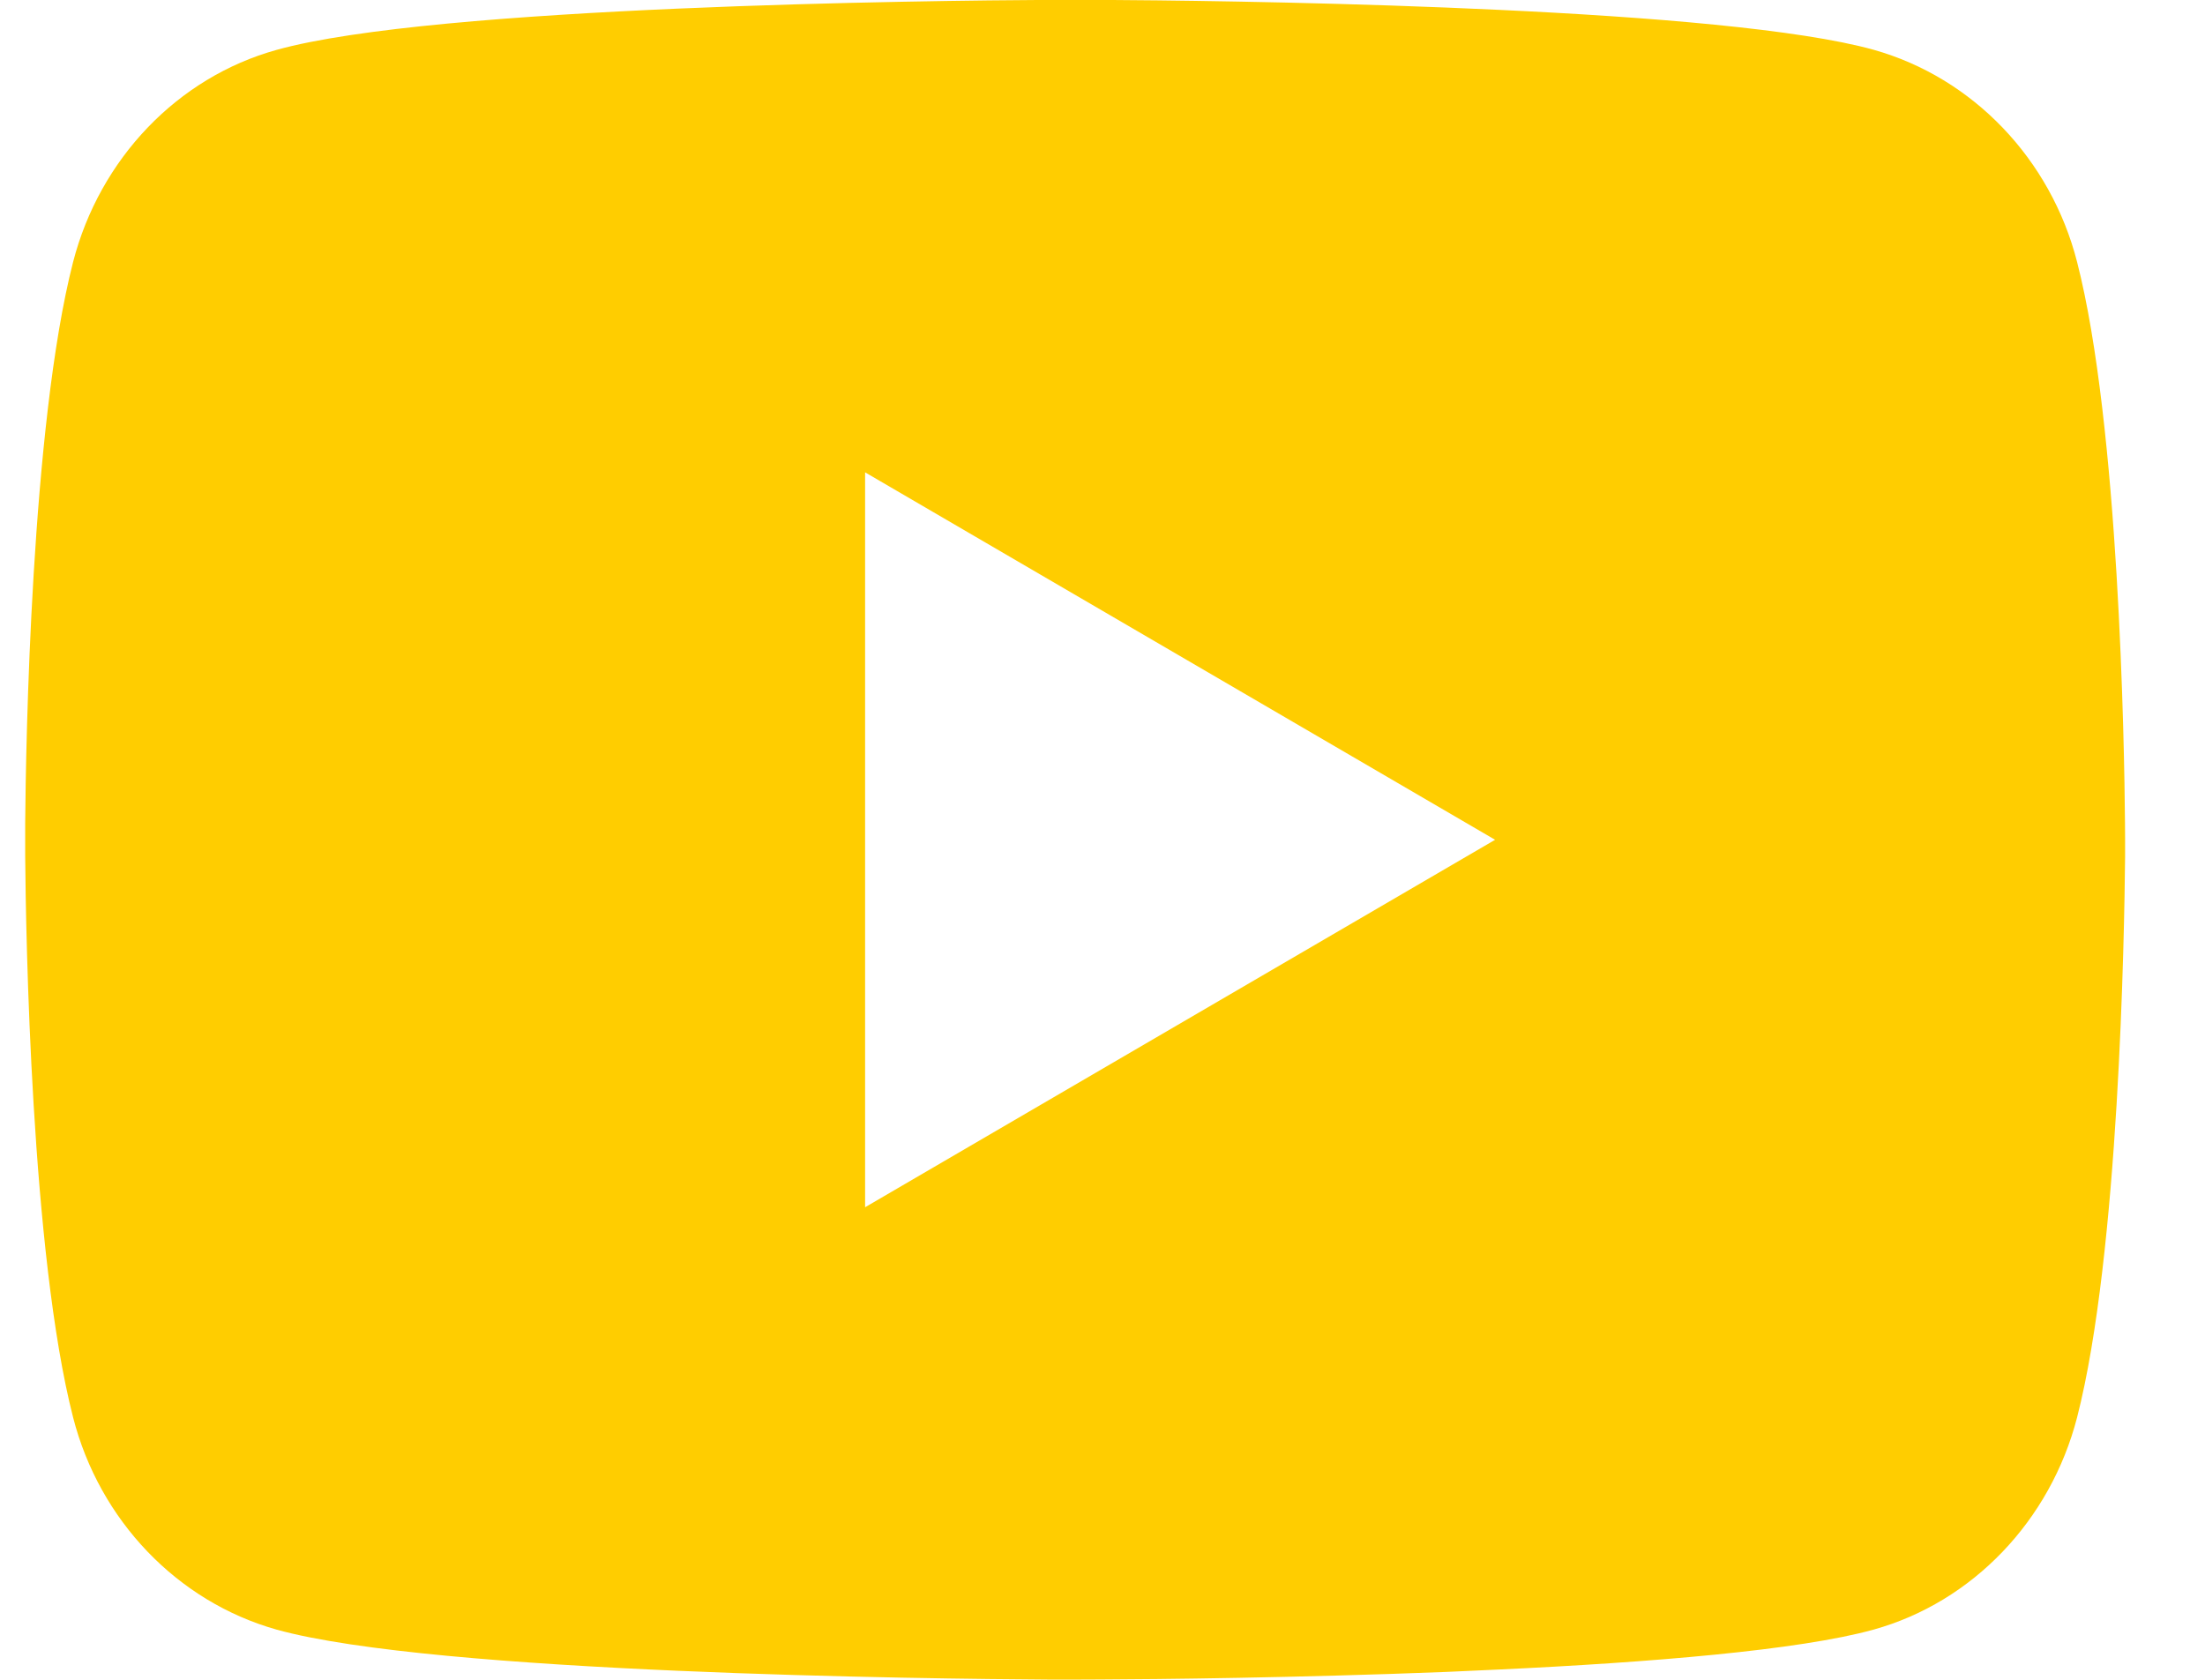 <?xml version="1.0" encoding="UTF-8"?> <svg xmlns="http://www.w3.org/2000/svg" width="21" height="16" viewBox="0 0 21 16" fill="none"><path d="M10.484 -0.001C11.018 0.002 12.354 0.015 13.774 0.072L14.278 0.094C15.707 0.161 17.135 0.277 17.844 0.474C18.789 0.74 19.531 1.514 19.782 2.496C20.182 4.056 20.232 7.098 20.238 7.835L20.239 7.987V8.161C20.232 8.898 20.182 11.941 19.782 13.5C19.528 14.485 18.785 15.26 17.844 15.522C17.135 15.719 15.707 15.835 14.278 15.902L13.774 15.925C12.354 15.981 11.018 15.995 10.484 15.997L10.249 15.998H9.994C8.864 15.991 4.138 15.94 2.634 15.522C1.69 15.256 0.947 14.482 0.696 13.5C0.296 11.94 0.246 8.898 0.24 8.161V7.835C0.246 7.098 0.296 4.055 0.696 2.496C0.95 1.511 1.693 0.736 2.635 0.475C4.138 0.056 8.865 0.005 9.995 -0.001H10.484ZM8.239 4.499V11.499L14.239 7.999L8.239 4.499Z" fill="#FFCD00"></path></svg> 